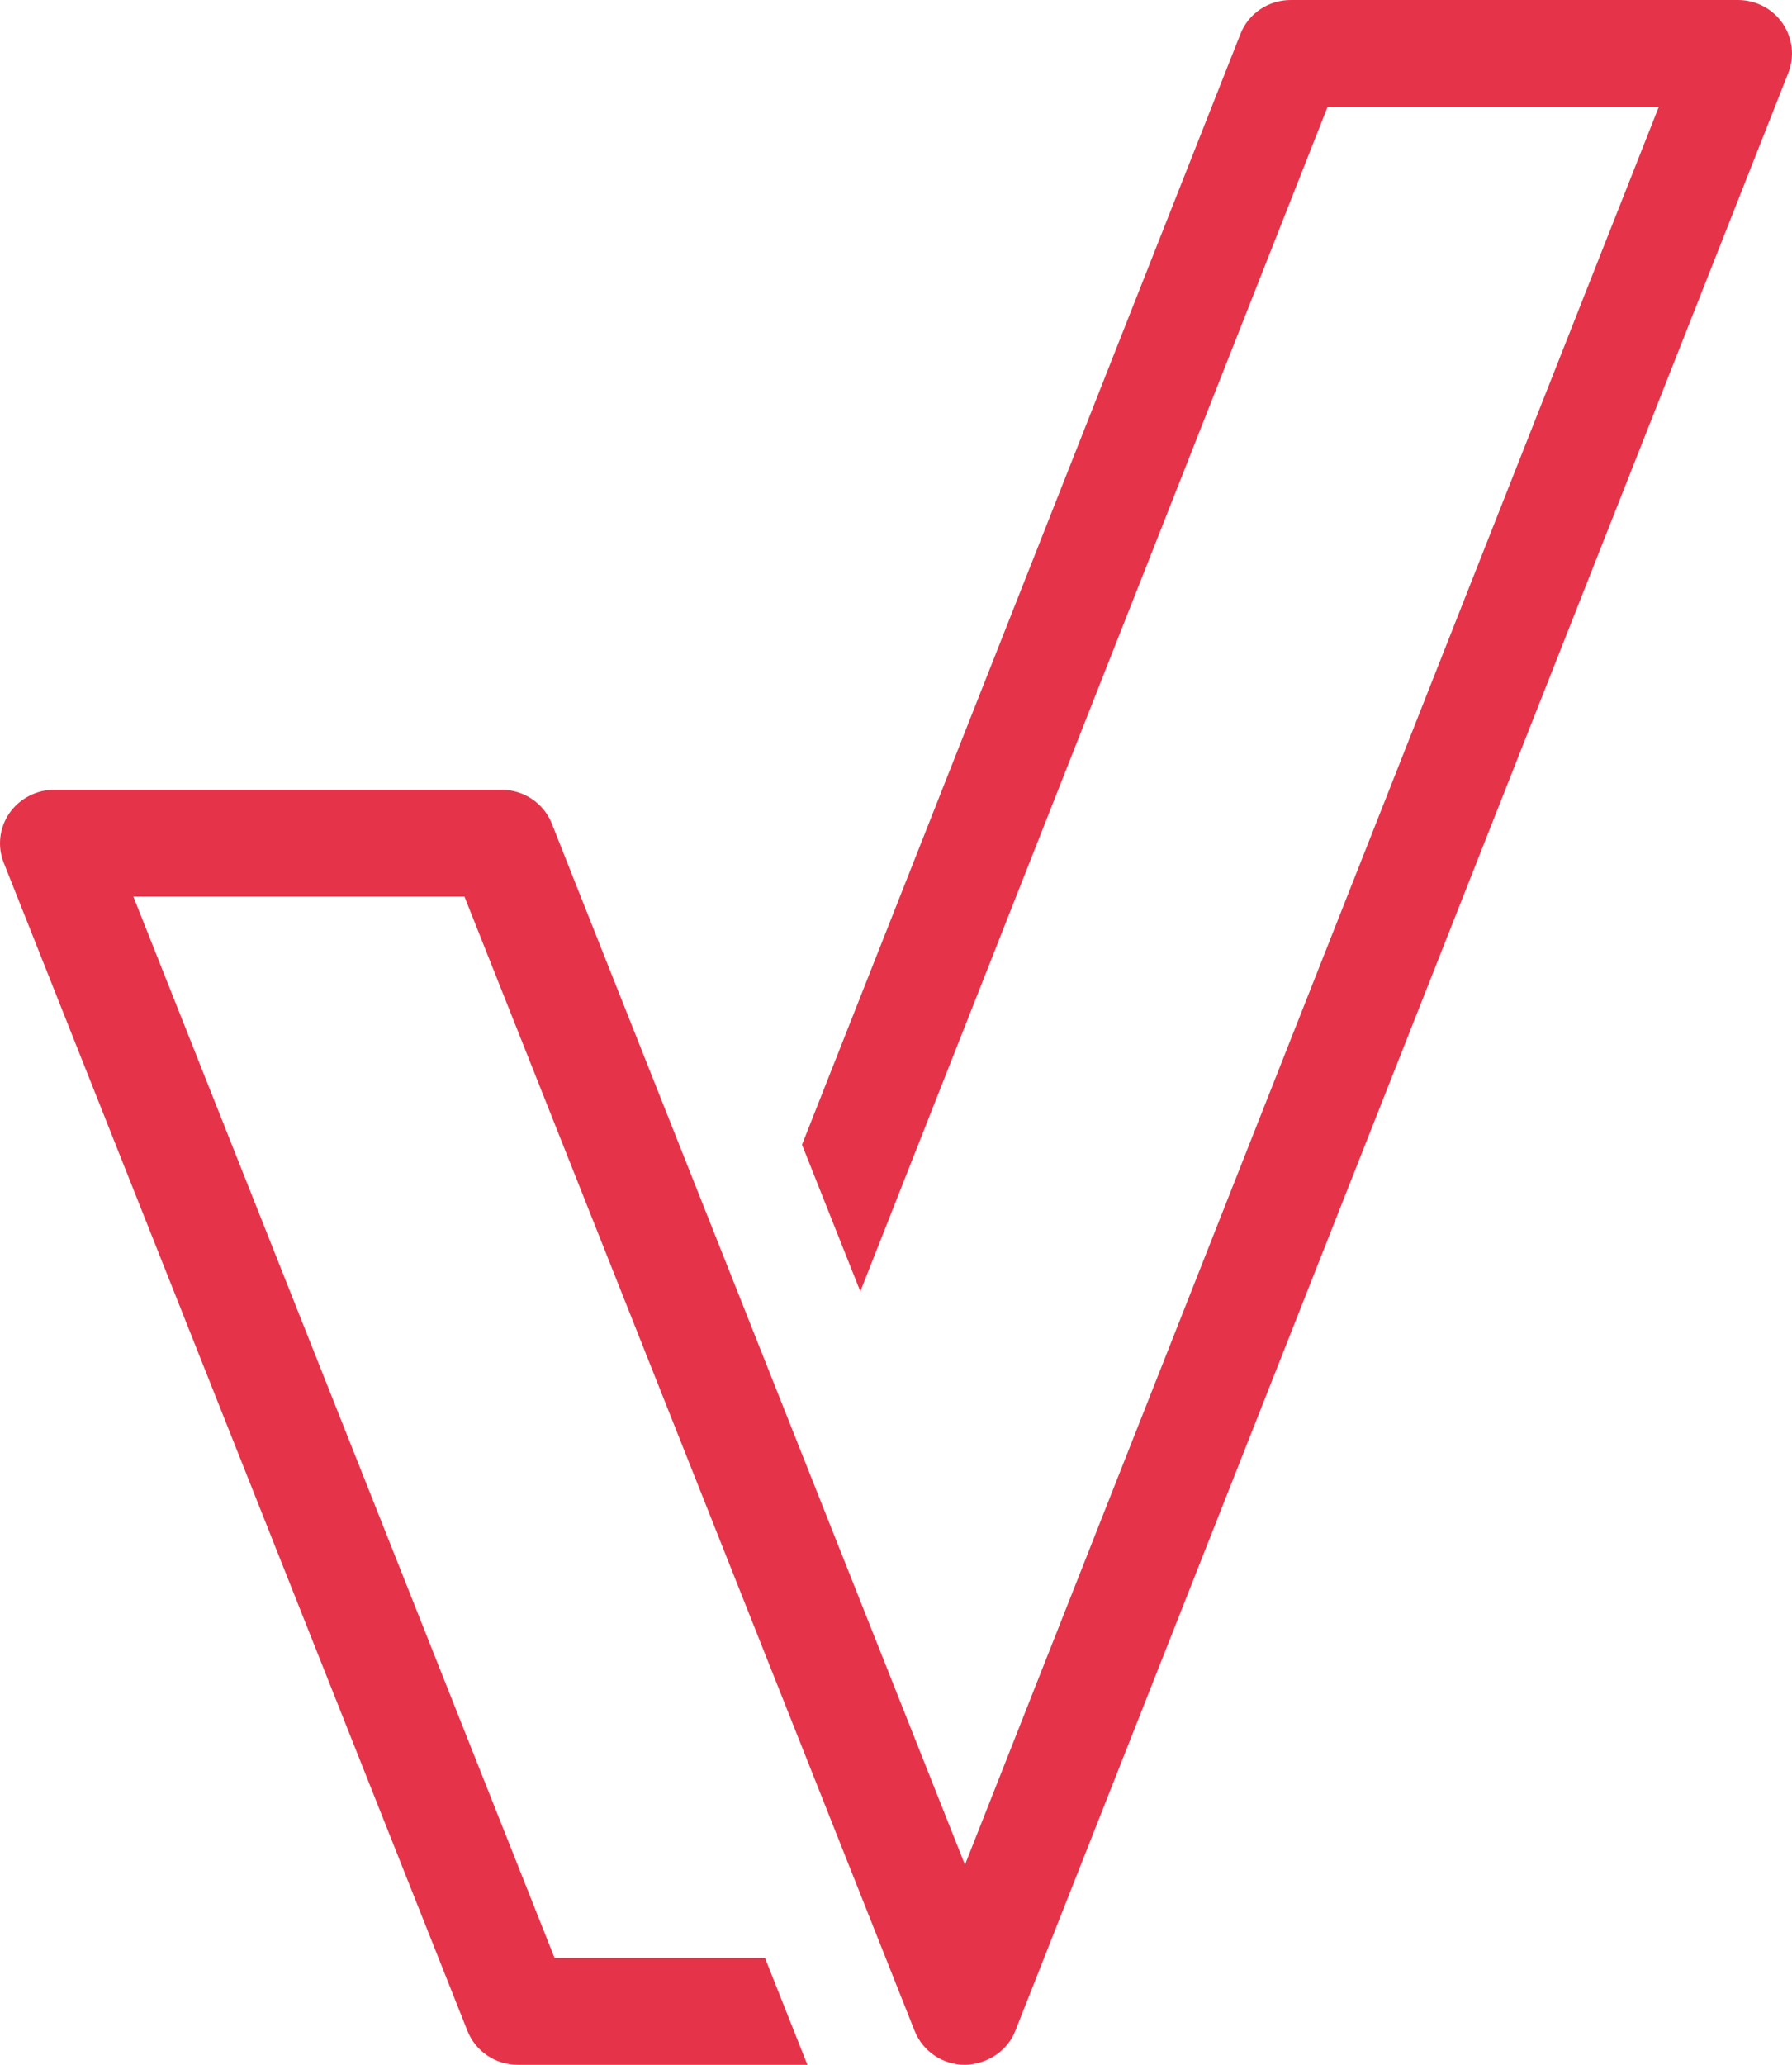 <svg xmlns="http://www.w3.org/2000/svg" width="33" height="38" viewBox="0 0 33 38" fill="none"><path id="Vector" d="M32.826 0.428C32.641 0.159 32.333 0 32.005 0H23.77C23.359 0 22.989 0.249 22.843 0.625L14.769 21.066L15.843 23.767L24.448 1.966H30.547L17.77 34.317L10.577 16.205L10.163 15.159C10.014 14.783 9.647 14.534 9.236 14.534H0.998C0.67 14.534 0.362 14.696 0.174 14.963C-0.011 15.232 -0.052 15.573 0.068 15.875L8.608 37.375C8.758 37.751 9.125 38 9.535 38H14.869L14.088 36.034H10.213L2.456 16.5H8.553L16.843 37.375C16.993 37.751 17.36 38 17.77 38C18.169 37.991 18.551 37.751 18.697 37.375L32.932 1.341C33.052 1.036 33.011 0.698 32.826 0.428Z" fill="#E5344A"></path></svg>